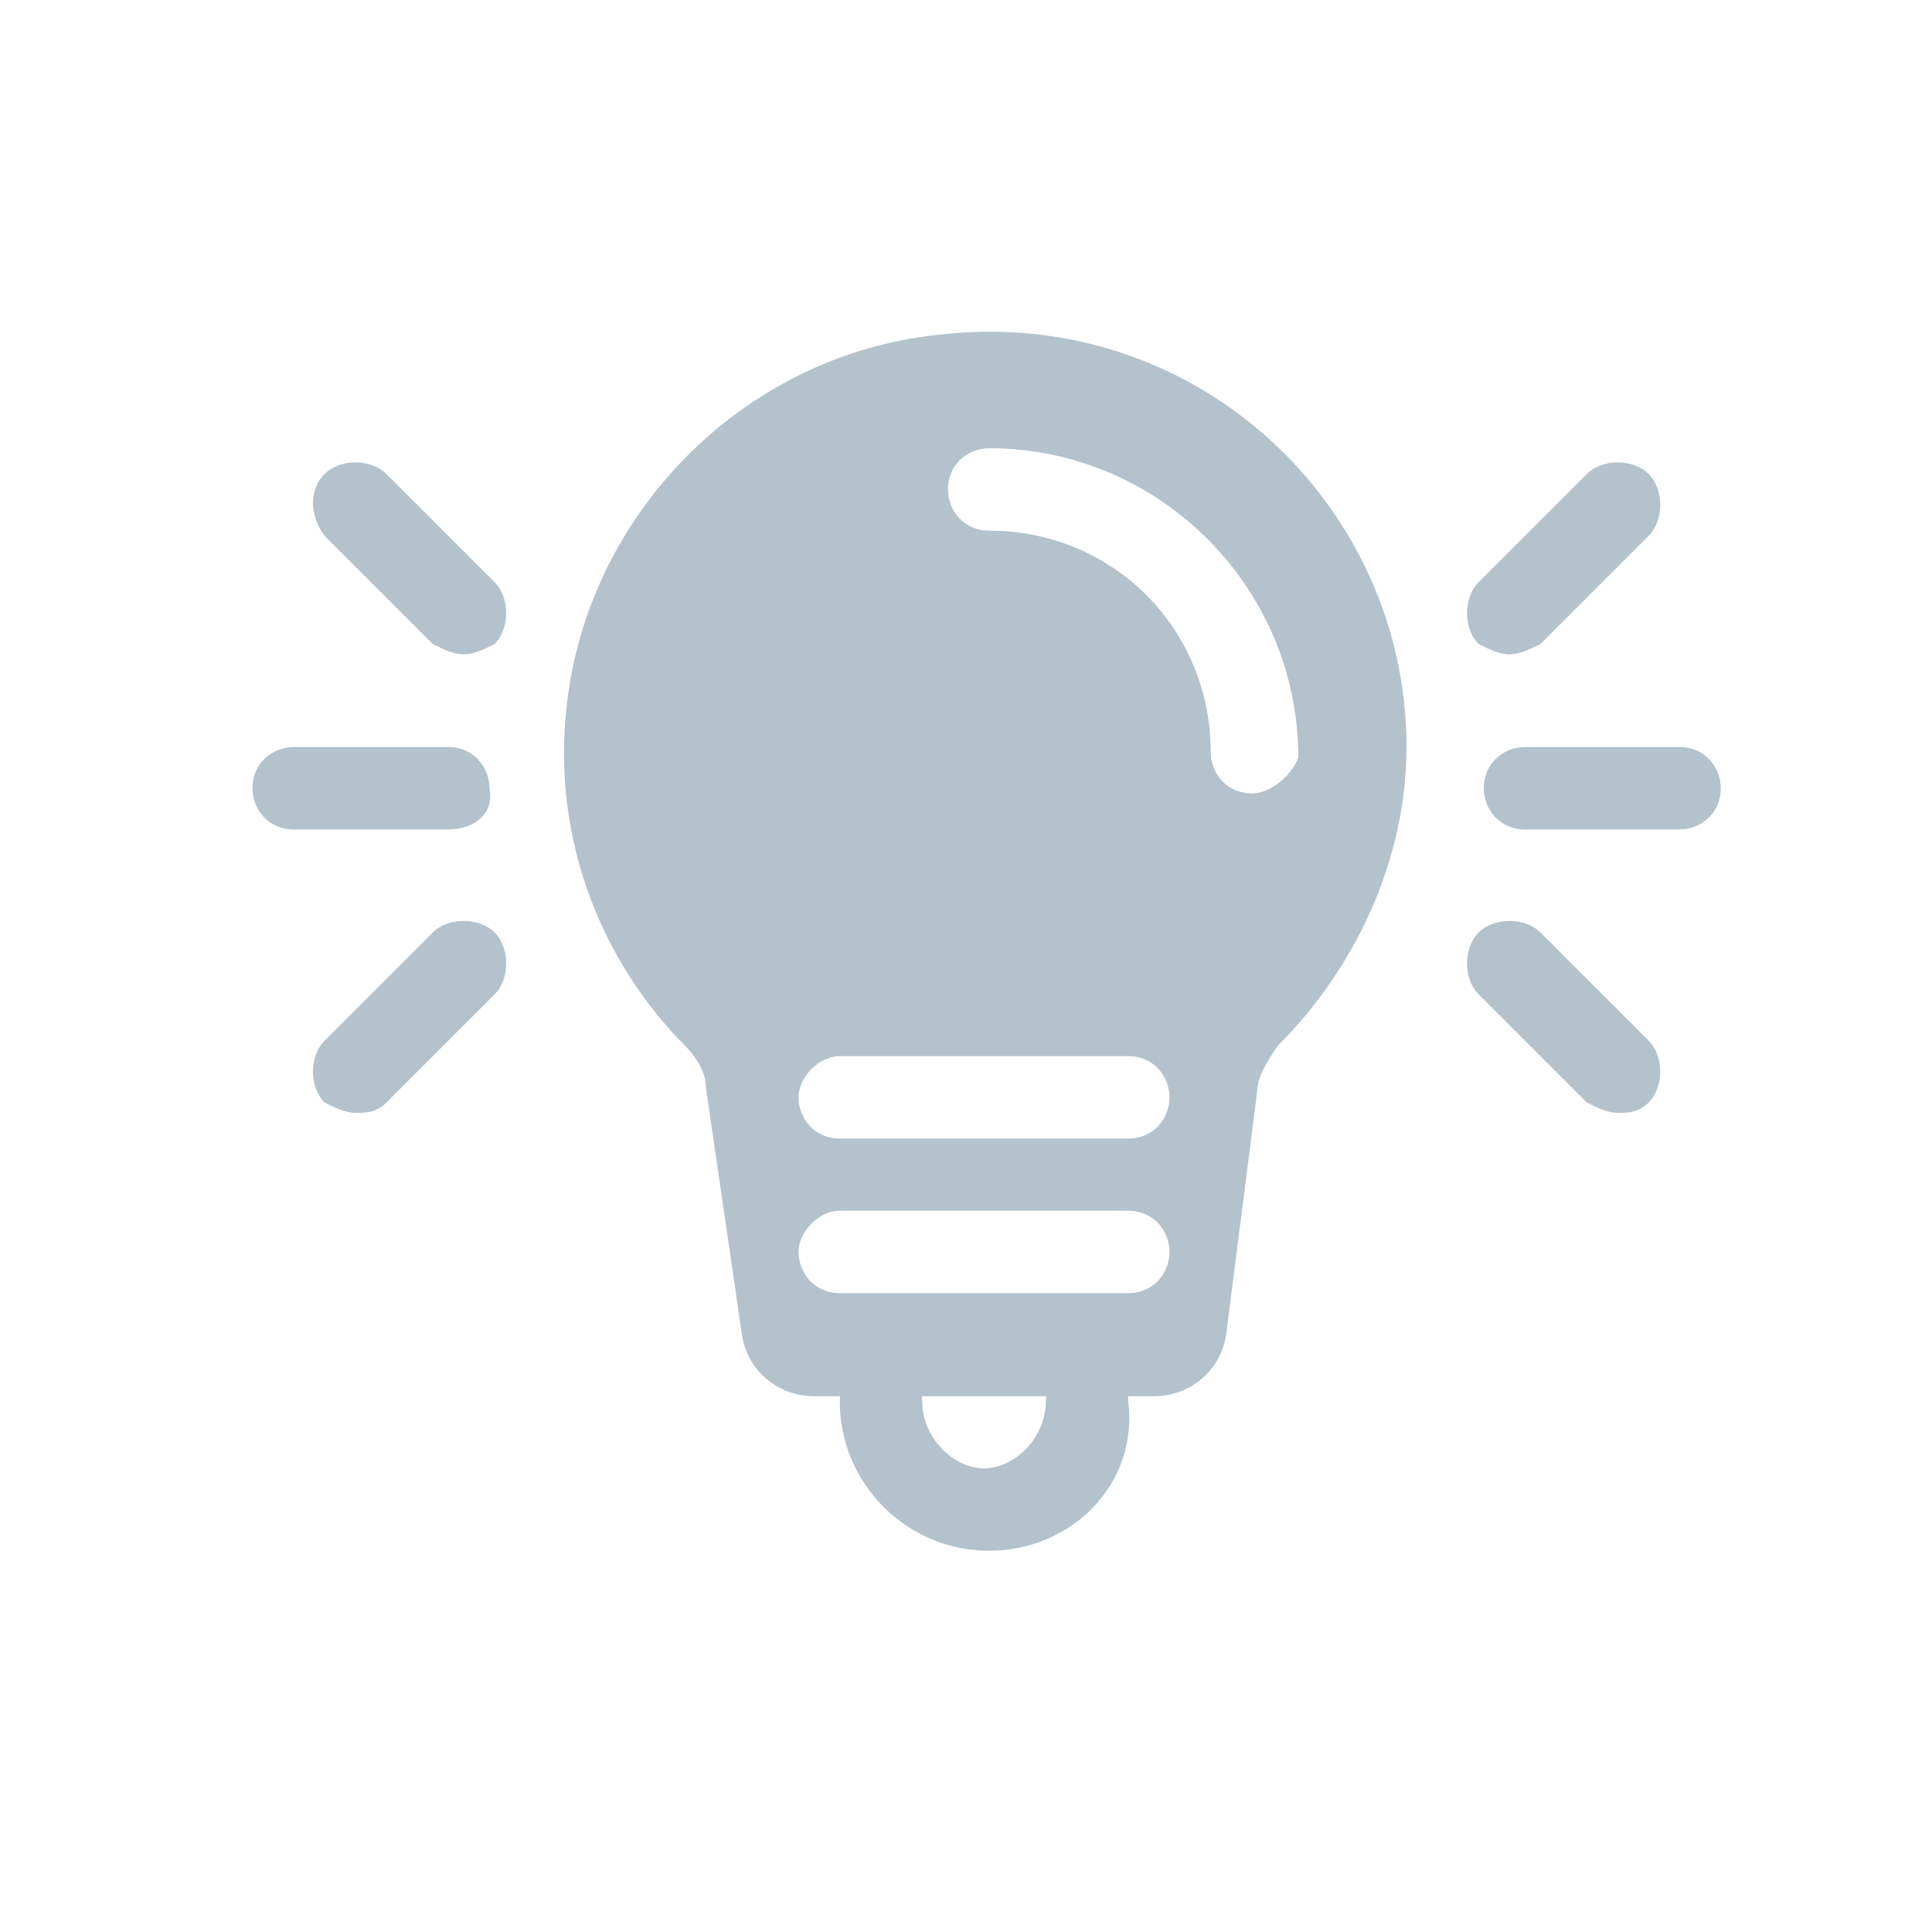 <?xml version="1.0" encoding="utf-8"?>
<!-- Generator: Adobe Illustrator 22.0.0, SVG Export Plug-In . SVG Version: 6.00 Build 0)  -->
<svg version="1.1" id="圖層_1" xmlns="http://www.w3.org/2000/svg" xmlns:xlink="http://www.w3.org/1999/xlink" x="0px" y="0px"
	 viewBox="0 0 37.5 37.5" style="enable-background:new 0 0 37.5 37.5;" xml:space="preserve">
<style type="text/css">
	.st0{fill:none;}
	.st1{fill:#B3C2CB;}
</style>
<g>
	
		<rect x="0.4" y="-0.2" transform="matrix(-1 -1.224647e-16 1.224647e-16 -1 38.31 37.001)" class="st0" width="37.5" height="37.5"/>
	<g>
		<path class="st1" d="M8.7,16.1h-3c-0.5,0-0.8-0.4-0.8-0.8c0-0.5,0.4-0.8,0.8-0.8h3c0.5,0,0.8,0.4,0.8,0.8
			C9.6,15.8,9.2,16.1,8.7,16.1z"/>
	</g>
	<g>
		<path class="st1" d="M9,12.7c-0.2,0-0.4-0.1-0.6-0.2l-2.1-2.1C6,10,6,9.5,6.3,9.2c0.3-0.3,0.9-0.3,1.2,0l2.1,2.1
			c0.3,0.3,0.3,0.9,0,1.2C9.4,12.6,9.2,12.7,9,12.7z"/>
	</g>
	<g>
		<path class="st1" d="M6.9,21.6c-0.2,0-0.4-0.1-0.6-0.2c-0.3-0.3-0.3-0.9,0-1.2l2.1-2.1c0.3-0.3,0.9-0.3,1.2,0
			c0.3,0.3,0.3,0.9,0,1.2l-2.1,2.1C7.3,21.6,7.1,21.6,6.9,21.6z"/>
	</g>
	<g>
		<path class="st1" d="M29.3,12.7c-0.2,0-0.4-0.1-0.6-0.2c-0.3-0.3-0.3-0.9,0-1.2l2.1-2.1c0.3-0.3,0.9-0.3,1.2,0
			c0.3,0.3,0.3,0.9,0,1.2l-2.1,2.1C29.7,12.6,29.5,12.7,29.3,12.7z"/>
	</g>
	<g>
		<path class="st1" d="M32.6,16.1h-3c-0.5,0-0.8-0.4-0.8-0.8c0-0.5,0.4-0.8,0.8-0.8h3c0.5,0,0.8,0.4,0.8,0.8
			C33.4,15.8,33,16.1,32.6,16.1z"/>
	</g>
	<g>
		<path class="st1" d="M31.4,21.6c-0.2,0-0.4-0.1-0.6-0.2l-2.1-2.1c-0.3-0.3-0.3-0.9,0-1.2c0.3-0.3,0.9-0.3,1.2,0l2.1,2.1
			c0.3,0.3,0.3,0.9,0,1.2C31.8,21.6,31.6,21.6,31.4,21.6z"/>
	</g>
	<g>
		<path class="st1" d="M19.2,30.1c-1.6,0-2.9-1.3-2.9-2.9c0-0.5,0.4-0.8,0.8-0.8c0.5,0,0.8,0.4,0.8,0.8c0,0.7,0.6,1.3,1.2,1.3
			s1.2-0.6,1.2-1.3c0-0.5,0.4-0.8,0.8-0.8s0.8,0.4,0.8,0.8C22.1,28.8,20.8,30.1,19.2,30.1z"/>
	</g>
	<path class="st1" d="M18.2,6.5c-3.8,0.4-6.8,3.5-7.2,7.2c-0.3,2.6,0.7,5,2.3,6.6c0.2,0.2,0.4,0.5,0.4,0.8l0.7,4.8
		c0.1,0.7,0.7,1.2,1.4,1.2h6.6c0.7,0,1.3-0.5,1.4-1.2l0.6-4.7c0-0.3,0.2-0.6,0.4-0.9c1.5-1.5,2.5-3.6,2.5-5.8
		C27.3,9.8,23.2,5.9,18.2,6.5z M21.9,25.1h-5.6c-0.5,0-0.8-0.4-0.8-0.8s0.4-0.8,0.8-0.8h5.6c0.5,0,0.8,0.4,0.8,0.8
		S22.4,25.1,21.9,25.1z M21.9,22.1h-5.6c-0.5,0-0.8-0.4-0.8-0.8s0.4-0.8,0.8-0.8h5.6c0.5,0,0.8,0.4,0.8,0.8S22.4,22.1,21.9,22.1z
		 M24.3,15.4c-0.5,0-0.8-0.4-0.8-0.8c0-2.4-1.9-4.3-4.3-4.3c-0.5,0-0.8-0.4-0.8-0.8c0-0.5,0.4-0.8,0.8-0.8c3.3,0,6,2.7,6,6
		C25.1,15,24.7,15.4,24.3,15.4z"/>
</g>
</svg>
